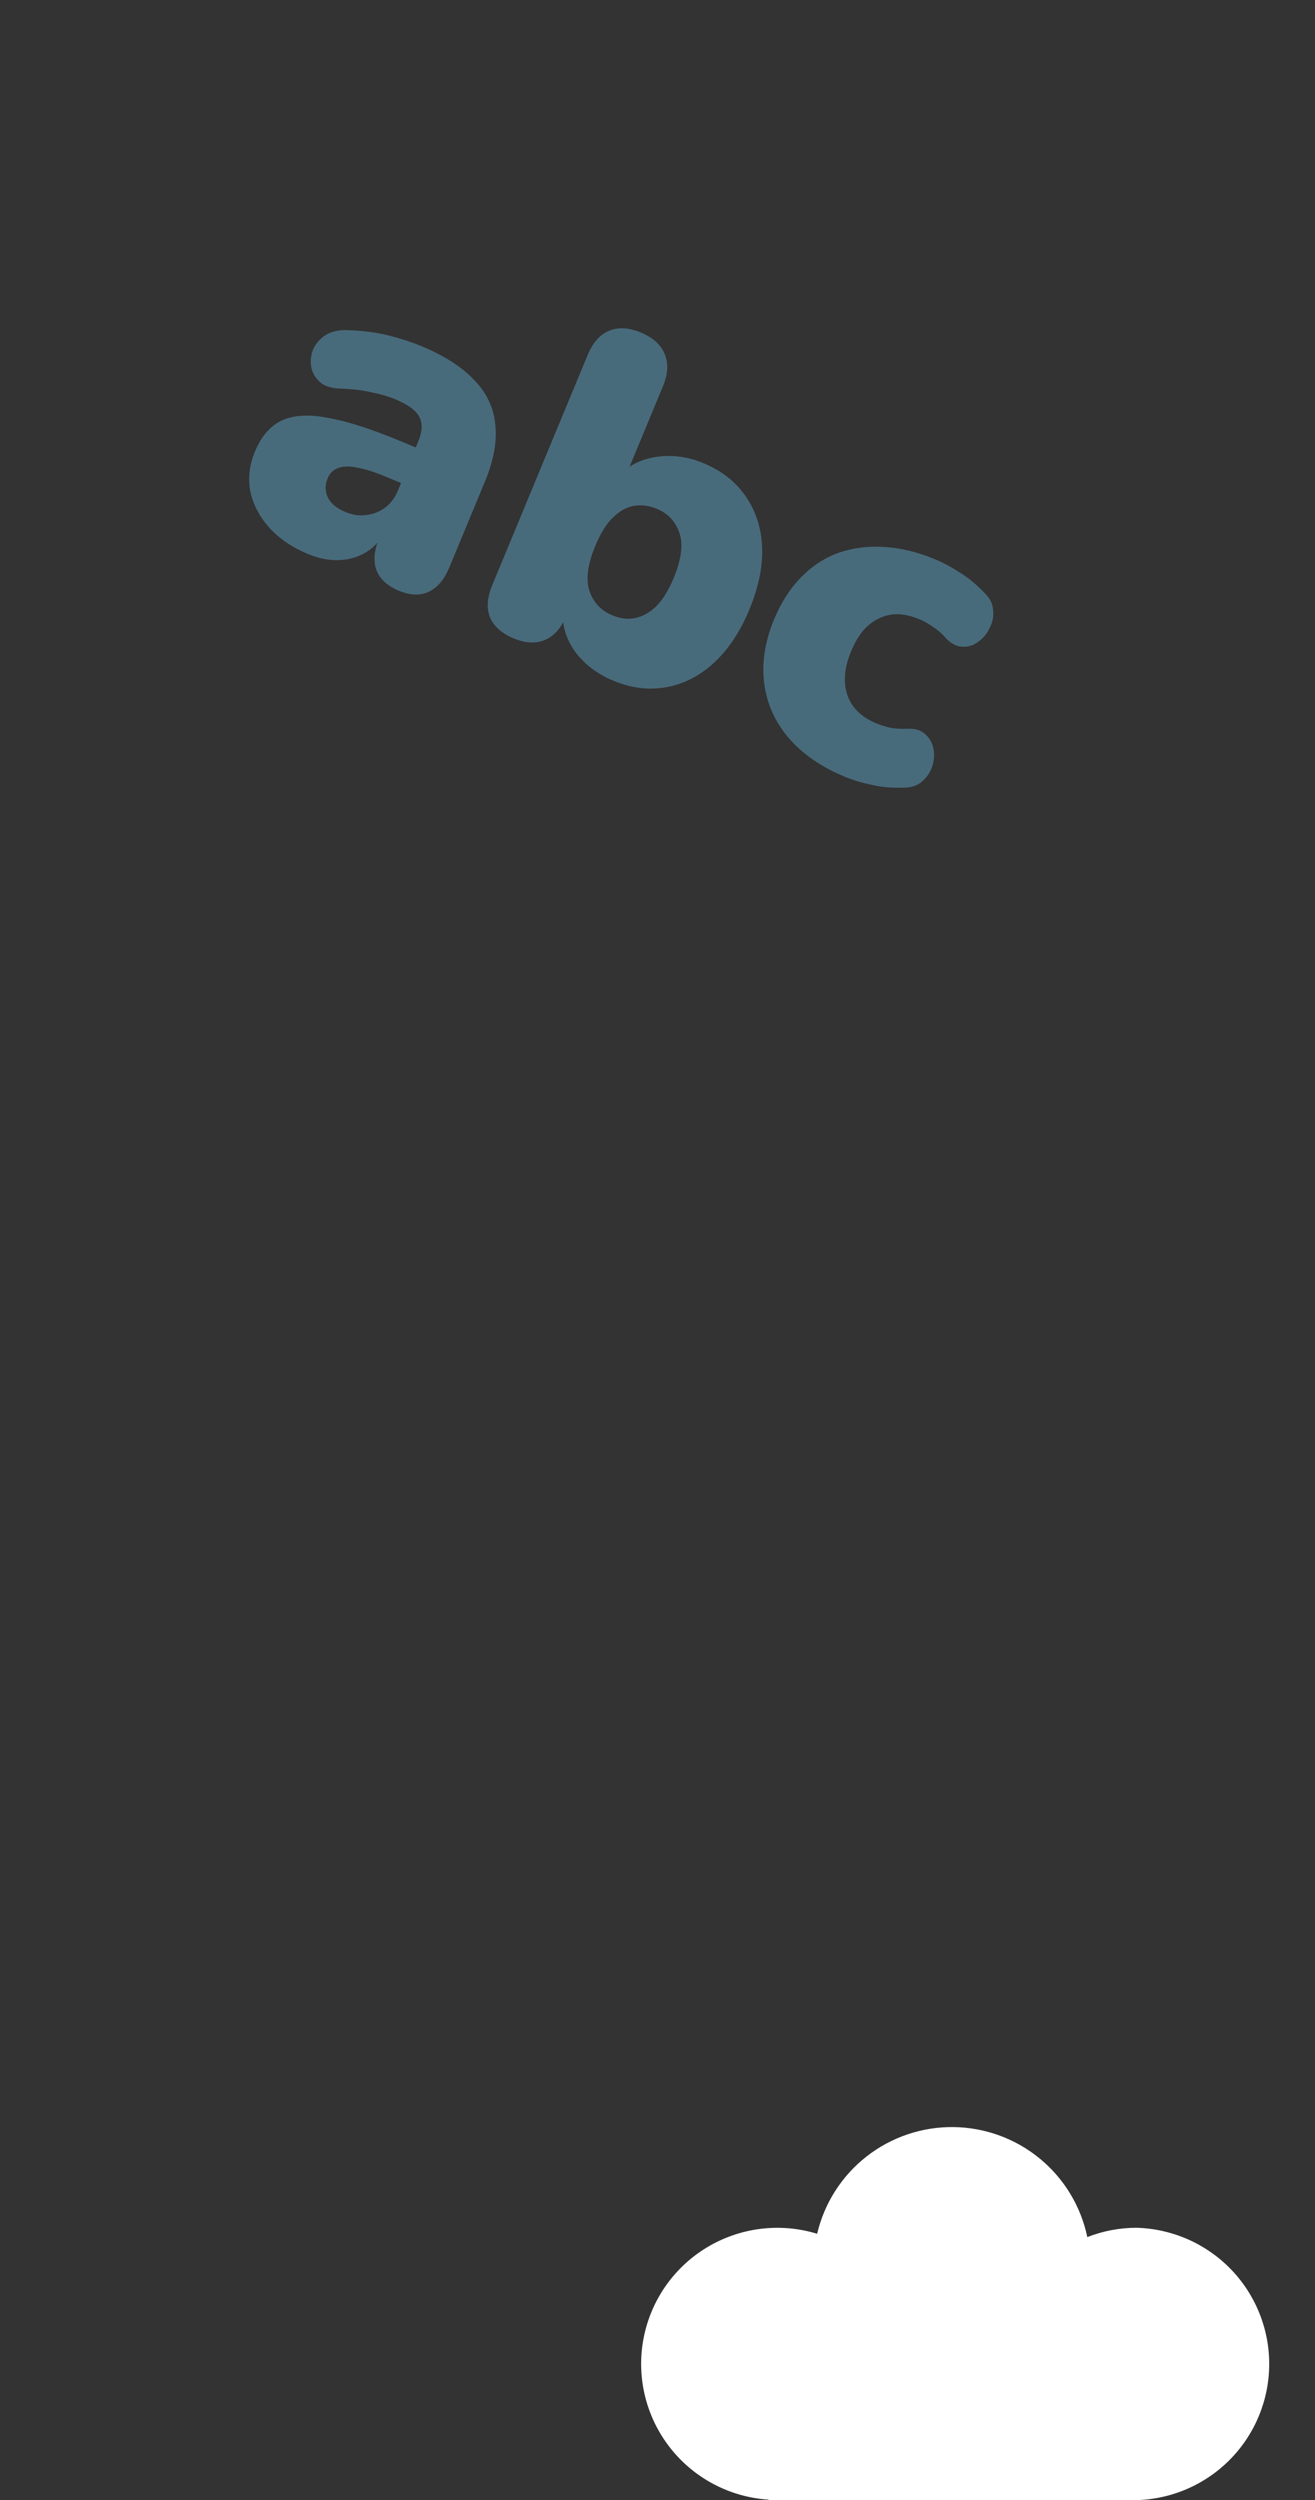 <svg width="201" height="382" viewBox="0 0 201 382" fill="none" xmlns="http://www.w3.org/2000/svg">
<rect x="0" y="0" width="201" height="382" fill="#333333" stroke="none"/>
<g clip-path="url(#clip0_14026_50905)">
<path d="M173.693 340.386C171.128 340.391 168.586 340.874 166.197 341.81C165.214 337.102 162.653 332.871 158.935 329.815C155.218 326.758 150.568 325.061 145.754 325.002C140.94 324.942 136.249 326.526 132.458 329.49C128.667 332.453 126.002 336.62 124.903 341.302C122.094 340.444 119.136 340.189 116.222 340.555C113.308 340.92 110.504 341.897 107.995 343.422C105.486 344.946 103.329 346.983 101.664 349.4C100 351.817 98.867 354.558 98.339 357.444C97.811 360.329 97.9 363.293 98.601 366.142C99.302 368.99 100.598 371.658 102.405 373.97C104.212 376.283 106.488 378.187 109.085 379.558C111.681 380.929 114.538 381.736 117.469 381.926V382H173.668C179.106 381.868 184.276 379.617 188.074 375.73C191.873 371.842 194 366.625 194 361.193C194 355.761 191.873 350.544 188.074 346.656C184.276 342.769 179.106 340.519 173.668 340.386H173.693Z" fill="white"/>
<path opacity="0.4" d="M47.097 84.657C44.64 83.638 42.651 82.282 41.129 80.591C39.651 78.917 38.695 77.08 38.261 75.081C37.888 73.057 38.122 71.032 38.962 69.007C39.928 66.679 41.291 65.097 43.052 64.261C44.813 63.426 47.146 63.282 50.051 63.83C52.974 64.335 56.656 65.508 61.096 67.35L64.652 68.825L62.399 74.256L58.843 72.781C57.162 72.084 55.707 71.632 54.479 71.426C53.312 71.194 52.363 71.23 51.631 71.533C50.917 71.792 50.399 72.31 50.077 73.086C49.666 74.078 49.671 75.04 50.093 75.972C50.557 76.923 51.458 77.675 52.794 78.229C53.872 78.676 54.918 78.832 55.934 78.698C56.993 78.582 57.951 78.221 58.808 77.617C59.682 76.969 60.352 76.085 60.817 74.964L63.928 67.463C64.572 65.912 64.618 64.643 64.067 63.656C63.56 62.688 62.336 61.801 60.396 60.997C59.361 60.568 58.144 60.214 56.743 59.937C55.361 59.616 53.747 59.426 51.902 59.368C50.559 59.317 49.541 58.97 48.847 58.329C48.153 57.687 47.721 56.902 47.551 55.972C47.424 55.061 47.539 54.174 47.897 53.312C48.297 52.468 48.917 51.765 49.756 51.203C50.638 50.66 51.729 50.405 53.029 50.439C55.42 50.521 57.531 50.791 59.362 51.247C61.237 51.721 62.907 52.263 64.373 52.87C67.907 54.337 70.603 56.061 72.458 58.043C74.375 60 75.455 62.267 75.7 64.844C76.006 67.395 75.479 70.309 74.12 73.585L68.703 86.647C67.916 88.543 66.865 89.799 65.549 90.415C64.232 91.031 62.712 90.982 60.987 90.267C59.22 89.534 58.068 88.475 57.531 87.09C57.037 85.723 57.183 84.091 57.97 82.195L58.667 80.514L58.679 81.58C57.892 82.87 56.904 83.85 55.717 84.519C54.53 85.189 53.196 85.545 51.713 85.587C50.23 85.628 48.692 85.319 47.097 84.657ZM93.739 104.002C91.282 102.983 89.325 101.49 87.868 99.521C86.472 97.528 85.875 95.436 86.076 93.246L87.886 90.89L86.572 94.058C85.786 95.954 84.691 97.193 83.288 97.773C81.929 98.371 80.344 98.295 78.533 97.544C76.68 96.775 75.463 95.69 74.883 94.287C74.346 92.902 74.47 91.261 75.257 89.365L89.819 54.255C90.606 52.358 91.7 51.12 93.103 50.539C94.506 49.959 96.112 50.045 97.923 50.795C99.776 51.564 100.993 52.65 101.573 54.053C102.197 55.473 102.115 57.132 101.328 59.028L95.589 72.865L94.814 72.544C96.193 71.044 98.064 70.128 100.425 69.794C102.787 69.46 105.153 69.784 107.524 70.768C110.282 71.912 112.419 73.581 113.934 75.776C115.492 77.988 116.343 80.564 116.488 83.504C116.633 86.444 115.981 89.659 114.533 93.151C113.121 96.556 111.314 99.268 109.113 101.285C106.913 103.302 104.479 104.541 101.812 105.002C99.189 105.48 96.498 105.147 93.739 104.002ZM93.632 94.03C94.795 94.513 95.925 94.653 97.019 94.45C98.175 94.222 99.252 93.633 100.252 92.684C101.27 91.692 102.173 90.247 102.959 88.35C104.157 85.462 104.455 83.161 103.853 81.446C103.268 79.688 102.114 78.451 100.39 77.736C99.226 77.253 98.075 77.105 96.937 77.289C95.8 77.474 94.722 78.063 93.704 79.055C92.704 80.005 91.802 81.449 90.997 83.389C89.817 86.234 89.519 88.536 90.104 90.294C90.688 92.052 91.864 93.297 93.632 94.03ZM129.115 118.675C125.538 117.191 122.69 115.227 120.571 112.782C118.496 110.355 117.244 107.588 116.815 104.479C116.405 101.328 116.905 98.05 118.318 94.645C119.391 92.058 120.757 89.922 122.416 88.236C124.093 86.506 126.003 85.252 128.144 84.473C130.329 83.712 132.651 83.412 135.111 83.573C137.631 83.709 140.227 84.332 142.9 85.44C144.15 85.959 145.411 86.633 146.683 87.464C147.973 88.252 149.217 89.273 150.414 90.527C151.288 91.344 151.749 92.243 151.797 93.222C151.906 94.177 151.73 95.089 151.268 95.959C150.85 96.846 150.252 97.558 149.473 98.094C148.738 98.648 147.908 98.885 146.982 98.803C146.098 98.74 145.259 98.266 144.465 97.381C143.918 96.75 143.283 96.209 142.561 95.758C141.9 95.281 141.224 94.9 140.535 94.614C139.371 94.131 138.265 93.875 137.217 93.844C136.211 93.831 135.264 94.045 134.375 94.484C133.503 94.88 132.689 95.503 131.933 96.351C131.22 97.217 130.604 98.275 130.086 99.526C129.049 102.026 128.86 104.246 129.52 106.187C130.181 108.128 131.653 109.573 133.938 110.52C134.627 110.806 135.365 111.036 136.152 111.211C136.956 111.343 137.796 111.388 138.672 111.347C139.86 111.284 140.78 111.564 141.43 112.188C142.099 112.768 142.518 113.523 142.689 114.453C142.859 115.382 142.778 116.309 142.445 117.232C142.131 118.112 141.588 118.872 140.818 119.512C140.065 120.109 139.091 120.387 137.895 120.346C136.204 120.403 134.625 120.253 133.156 119.896C131.712 119.6 130.366 119.193 129.115 118.675Z" fill="#68BEE8"/>
</g>
<defs>
<clipPath id="clip0_14026_50905">
<rect width="200.038" height="382" fill="white"/>
</clipPath>
</defs>
</svg>
